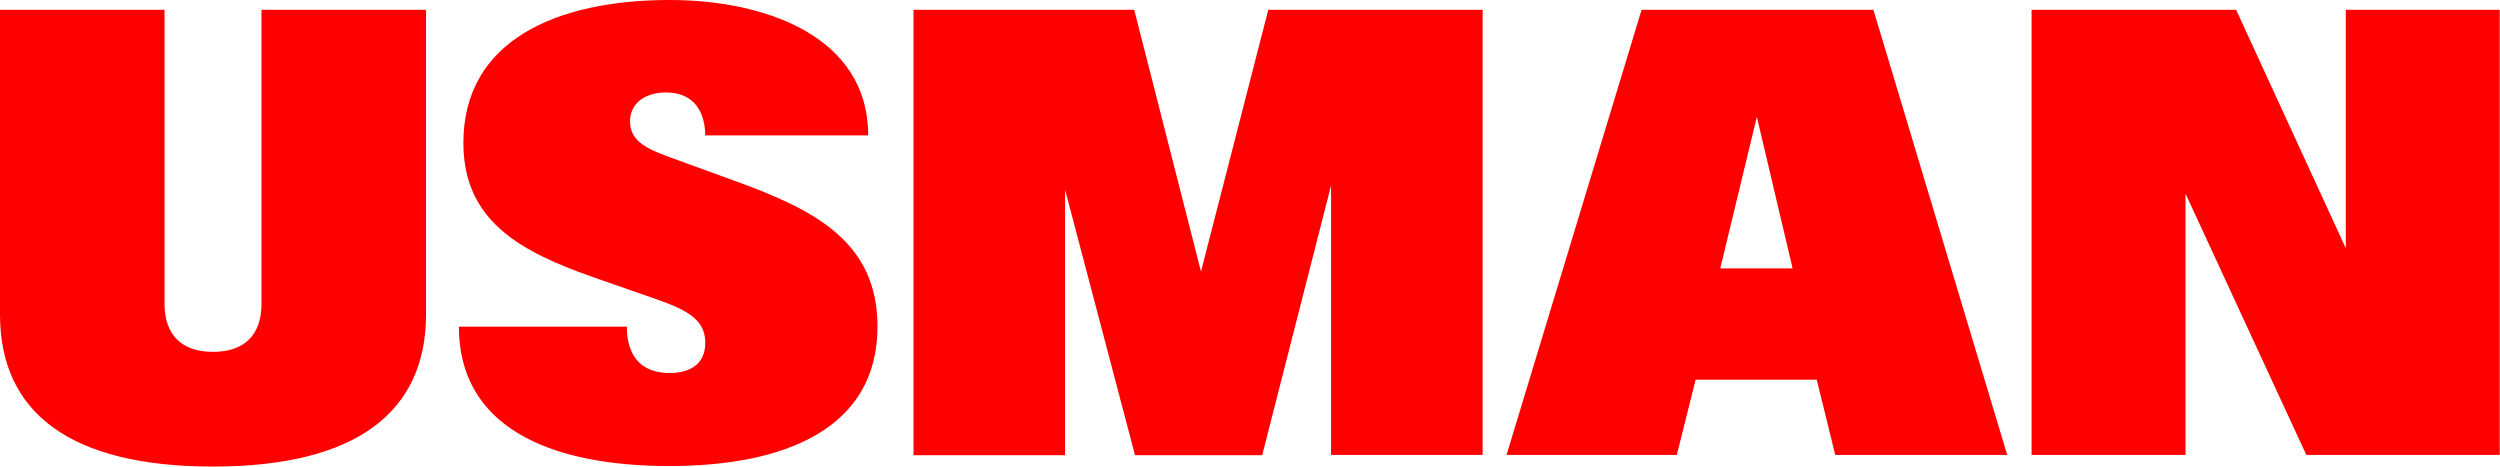 <?xml version="1.0" encoding="UTF-8"?>
<svg id="Ebene_2" data-name="Ebene 2" xmlns="http://www.w3.org/2000/svg" viewBox="0 0 94.36 17.61">
  <defs>
    <style>
      .cls-1 {
        fill: red;
        stroke-width: 0px;
      }
    </style>
  </defs>
  <g id="Ebene_1-2" data-name="Ebene 1">
    <path class="cls-1" d="m8.04,17.61C2.6,17.61,0,15.54,0,11.87V.37h6.21v11.09c0,1.2.66,1.82,1.83,1.82s1.83-.62,1.83-1.82V.37h6.21v11.5c0,3.67-2.62,5.74-8.04,5.74Zm17.23-.02c-4.64,0-7.95-1.54-7.95-5.26h6.34c0,1.2.63,1.75,1.61,1.75.79,0,1.35-.35,1.35-1.14,0-.84-.62-1.22-1.83-1.64l-2.32-.81c-2.82-.98-4.98-2.14-4.98-5.1,0-3.86,3.52-5.39,7.78-5.39,3.68,0,7.5,1.41,7.5,5.11h-6.15c-.02-1.1-.6-1.62-1.48-1.62-.81,0-1.36.42-1.36,1.09,0,.81.73,1.08,1.79,1.46l2.17.79c3.04,1.1,5.38,2.31,5.38,5.5,0,3.82-3.45,5.26-7.85,5.26Zm9.21-.41V.37h8.33l2.52,9.88L47.87.37h8.09v16.8h-5.72V7l-2.6,10.18h-4.8l-2.64-10.02v10.02h-5.72Zm22.38,0L61.96.37h8.75l5.05,16.8h-6.49l-.7-2.84h-4.57l-.71,2.84h-6.42Zm8.07-7.05h2.73l-1.35-5.72-1.38,5.72Zm11.75,7.05V.37h7.72l4.14,9V.37h5.81v16.8h-7.3l-4.56-9.86v9.86h-5.81Z"/>
  </g>
</svg>